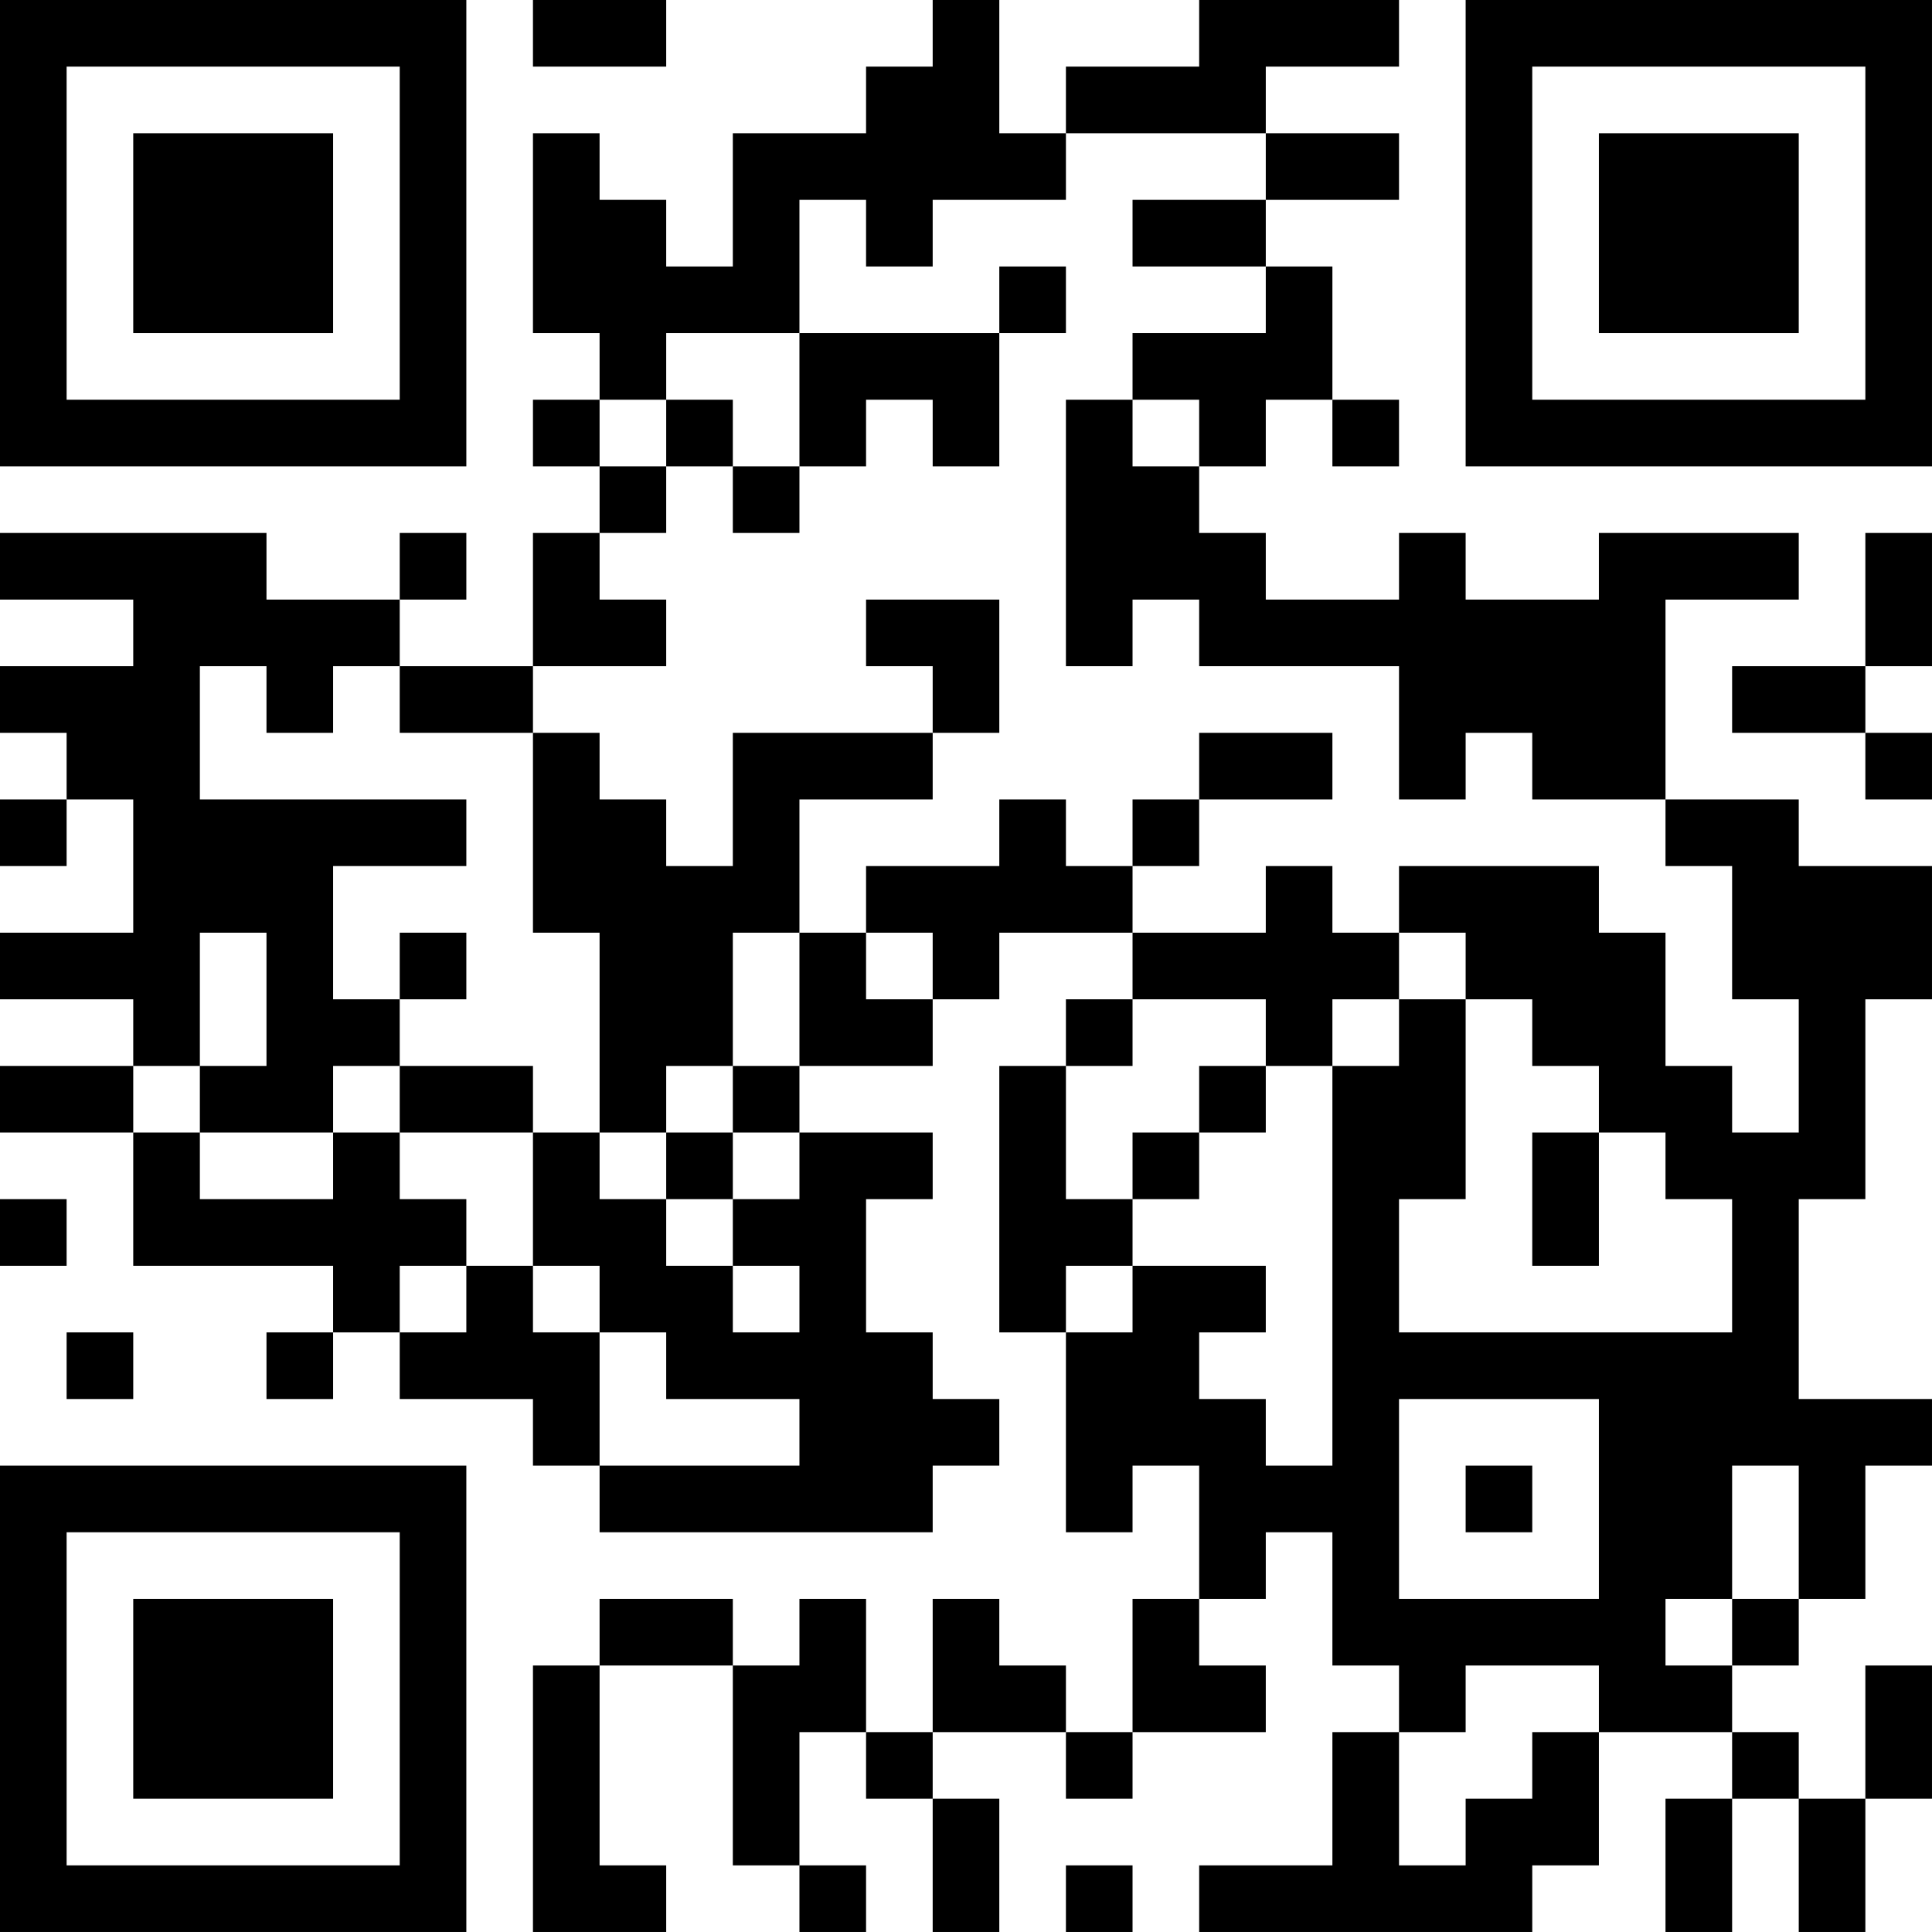 <?xml version="1.0" encoding="UTF-8"?>
<svg xmlns="http://www.w3.org/2000/svg" version="1.1" width="400" height="400" viewBox="0 0 400 400"><rect x="0" y="0" width="400" height="400" fill="#ffffff"/><g transform="scale(13.793)"><g transform="translate(0,0)"><path fill-rule="evenodd" d="M8 0L8 1L10 1L10 0ZM14 0L14 1L13 1L13 2L11 2L11 4L10 4L10 3L9 3L9 2L8 2L8 5L9 5L9 6L8 6L8 7L9 7L9 8L8 8L8 10L6 10L6 9L7 9L7 8L6 8L6 9L4 9L4 8L0 8L0 9L2 9L2 10L0 10L0 11L1 11L1 12L0 12L0 13L1 13L1 12L2 12L2 14L0 14L0 15L2 15L2 16L0 16L0 17L2 17L2 19L5 19L5 20L4 20L4 21L5 21L5 20L6 20L6 21L8 21L8 22L9 22L9 23L14 23L14 22L15 22L15 21L14 21L14 20L13 20L13 18L14 18L14 17L12 17L12 16L14 16L14 15L15 15L15 14L17 14L17 15L16 15L16 16L15 16L15 20L16 20L16 23L17 23L17 22L18 22L18 24L17 24L17 26L16 26L16 25L15 25L15 24L14 24L14 26L13 26L13 24L12 24L12 25L11 25L11 24L9 24L9 25L8 25L8 29L10 29L10 28L9 28L9 25L11 25L11 28L12 28L12 29L13 29L13 28L12 28L12 26L13 26L13 27L14 27L14 29L15 29L15 27L14 27L14 26L16 26L16 27L17 27L17 26L19 26L19 25L18 25L18 24L19 24L19 23L20 23L20 25L21 25L21 26L20 26L20 28L18 28L18 29L23 29L23 28L24 28L24 26L26 26L26 27L25 27L25 29L26 29L26 27L27 27L27 29L28 29L28 27L29 27L29 25L28 25L28 27L27 27L27 26L26 26L26 25L27 25L27 24L28 24L28 22L29 22L29 21L27 21L27 18L28 18L28 15L29 15L29 13L27 13L27 12L25 12L25 9L27 9L27 8L24 8L24 9L22 9L22 8L21 8L21 9L19 9L19 8L18 8L18 7L19 7L19 6L20 6L20 7L21 7L21 6L20 6L20 4L19 4L19 3L21 3L21 2L19 2L19 1L21 1L21 0L18 0L18 1L16 1L16 2L15 2L15 0ZM16 2L16 3L14 3L14 4L13 4L13 3L12 3L12 5L10 5L10 6L9 6L9 7L10 7L10 8L9 8L9 9L10 9L10 10L8 10L8 11L6 11L6 10L5 10L5 11L4 11L4 10L3 10L3 12L7 12L7 13L5 13L5 15L6 15L6 16L5 16L5 17L3 17L3 16L4 16L4 14L3 14L3 16L2 16L2 17L3 17L3 18L5 18L5 17L6 17L6 18L7 18L7 19L6 19L6 20L7 20L7 19L8 19L8 20L9 20L9 22L12 22L12 21L10 21L10 20L9 20L9 19L8 19L8 17L9 17L9 18L10 18L10 19L11 19L11 20L12 20L12 19L11 19L11 18L12 18L12 17L11 17L11 16L12 16L12 14L13 14L13 15L14 15L14 14L13 14L13 13L15 13L15 12L16 12L16 13L17 13L17 14L19 14L19 13L20 13L20 14L21 14L21 15L20 15L20 16L19 16L19 15L17 15L17 16L16 16L16 18L17 18L17 19L16 19L16 20L17 20L17 19L19 19L19 20L18 20L18 21L19 21L19 22L20 22L20 16L21 16L21 15L22 15L22 18L21 18L21 20L26 20L26 18L25 18L25 17L24 17L24 16L23 16L23 15L22 15L22 14L21 14L21 13L24 13L24 14L25 14L25 16L26 16L26 17L27 17L27 15L26 15L26 13L25 13L25 12L23 12L23 11L22 11L22 12L21 12L21 10L18 10L18 9L17 9L17 10L16 10L16 6L17 6L17 7L18 7L18 6L17 6L17 5L19 5L19 4L17 4L17 3L19 3L19 2ZM15 4L15 5L12 5L12 7L11 7L11 6L10 6L10 7L11 7L11 8L12 8L12 7L13 7L13 6L14 6L14 7L15 7L15 5L16 5L16 4ZM28 8L28 10L26 10L26 11L28 11L28 12L29 12L29 11L28 11L28 10L29 10L29 8ZM13 9L13 10L14 10L14 11L11 11L11 13L10 13L10 12L9 12L9 11L8 11L8 14L9 14L9 17L10 17L10 18L11 18L11 17L10 17L10 16L11 16L11 14L12 14L12 12L14 12L14 11L15 11L15 9ZM18 11L18 12L17 12L17 13L18 13L18 12L20 12L20 11ZM6 14L6 15L7 15L7 14ZM6 16L6 17L8 17L8 16ZM18 16L18 17L17 17L17 18L18 18L18 17L19 17L19 16ZM23 17L23 19L24 19L24 17ZM0 18L0 19L1 19L1 18ZM1 20L1 21L2 21L2 20ZM21 21L21 24L24 24L24 21ZM22 22L22 23L23 23L23 22ZM26 22L26 24L25 24L25 25L26 25L26 24L27 24L27 22ZM22 25L22 26L21 26L21 28L22 28L22 27L23 27L23 26L24 26L24 25ZM16 28L16 29L17 29L17 28ZM0 0L0 7L7 7L7 0ZM1 1L1 6L6 6L6 1ZM2 2L2 5L5 5L5 2ZM22 0L22 7L29 7L29 0ZM23 1L23 6L28 6L28 1ZM24 2L24 5L27 5L27 2ZM0 22L0 29L7 29L7 22ZM1 23L1 28L6 28L6 23ZM2 24L2 27L5 27L5 24Z" fill="#000000"/></g></g></svg>
